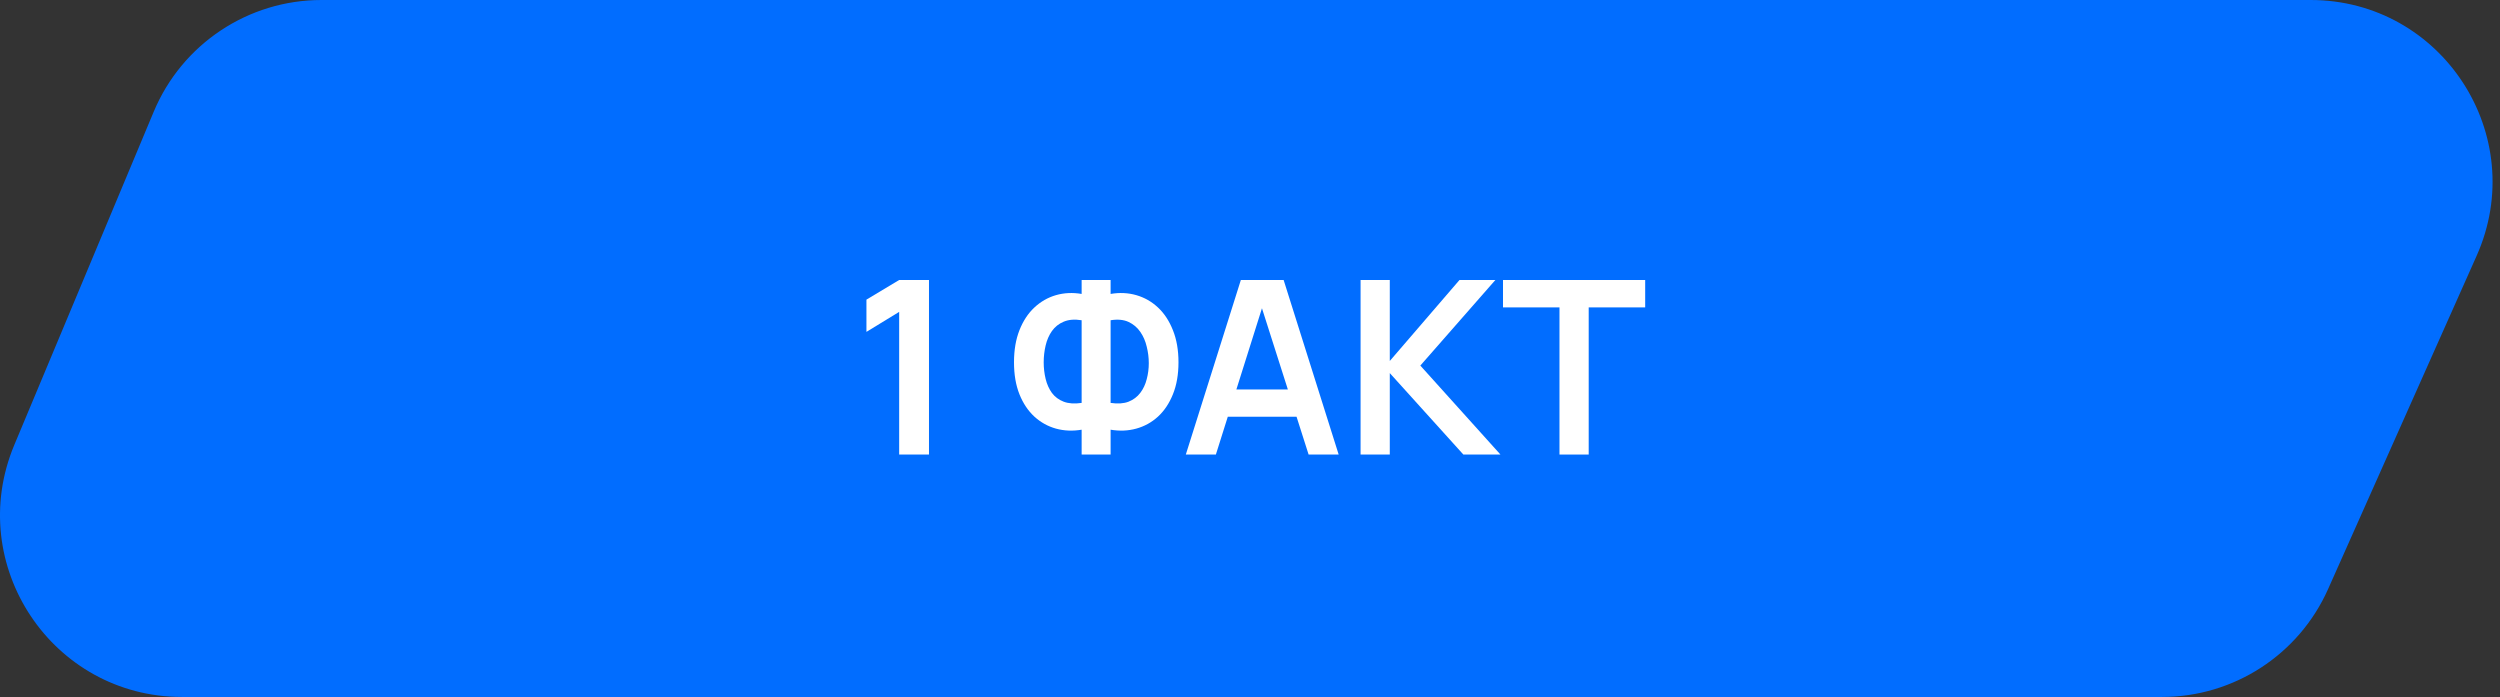 <?xml version="1.0" encoding="UTF-8"?> <svg xmlns="http://www.w3.org/2000/svg" width="165" height="46" viewBox="0 0 165 46" fill="none"><rect x="0" y="0" width="165" height="46" fill="#333333" stroke="none"/><path d="M10.148 7.368C12.016 2.905 16.38 0 21.218 0H152.496C161.186 0 166.994 8.949 163.457 16.885L153.651 38.885C151.722 43.213 147.428 46 142.69 46H12.012C3.442 46 -2.366 37.274 0.943 29.368L10.148 7.368Z" fill="#016DFF"></path><path d="M59.345 30V20.584L57.185 21.904V19.776L59.345 18.48H61.313V30H59.345Z" fill="white"></path><path d="M71.388 30V28.36C70.796 28.461 70.231 28.437 69.692 28.288C69.159 28.139 68.684 27.875 68.268 27.496C67.852 27.112 67.524 26.621 67.284 26.024C67.044 25.421 66.924 24.717 66.924 23.912C66.924 23.107 67.044 22.4 67.284 21.792C67.524 21.184 67.852 20.685 68.268 20.296C68.684 19.907 69.159 19.635 69.692 19.48C70.231 19.325 70.796 19.299 71.388 19.4V18.48H73.3V19.4C73.892 19.299 74.457 19.325 74.996 19.48C75.535 19.635 76.012 19.907 76.428 20.296C76.844 20.685 77.172 21.184 77.412 21.792C77.657 22.4 77.78 23.107 77.78 23.912C77.78 24.717 77.657 25.421 77.412 26.024C77.172 26.621 76.844 27.112 76.428 27.496C76.012 27.875 75.535 28.139 74.996 28.288C74.457 28.437 73.892 28.461 73.3 28.36V30H71.388ZM71.388 26.592V21.136C70.924 21.061 70.529 21.093 70.204 21.232C69.884 21.365 69.625 21.571 69.428 21.848C69.236 22.12 69.097 22.437 69.012 22.8C68.927 23.163 68.884 23.533 68.884 23.912C68.884 24.291 68.927 24.656 69.012 25.008C69.097 25.36 69.236 25.669 69.428 25.936C69.625 26.197 69.884 26.389 70.204 26.512C70.529 26.635 70.924 26.661 71.388 26.592ZM73.3 26.592C73.769 26.661 74.164 26.635 74.484 26.512C74.804 26.384 75.063 26.189 75.26 25.928C75.457 25.667 75.599 25.365 75.684 25.024C75.775 24.683 75.82 24.331 75.82 23.968C75.82 23.605 75.775 23.243 75.684 22.88C75.599 22.512 75.457 22.187 75.26 21.904C75.063 21.616 74.804 21.397 74.484 21.248C74.164 21.099 73.769 21.061 73.3 21.136V26.592Z" fill="white"></path><path d="M78.264 30L81.896 18.48H84.72L88.352 30H86.368L83.072 19.664H83.504L80.248 30H78.264ZM80.288 27.504V25.704H86.336V27.504H80.288Z" fill="white"></path><path d="M89.798 30V18.48H91.726V23.824L96.326 18.48H98.694L93.742 24.128L99.03 30H96.582L91.726 24.624V30H89.798Z" fill="white"></path><path d="M102.926 30V20.288H99.198V18.48H108.582V20.288H104.854V30H102.926Z" fill="white"></path></svg> 